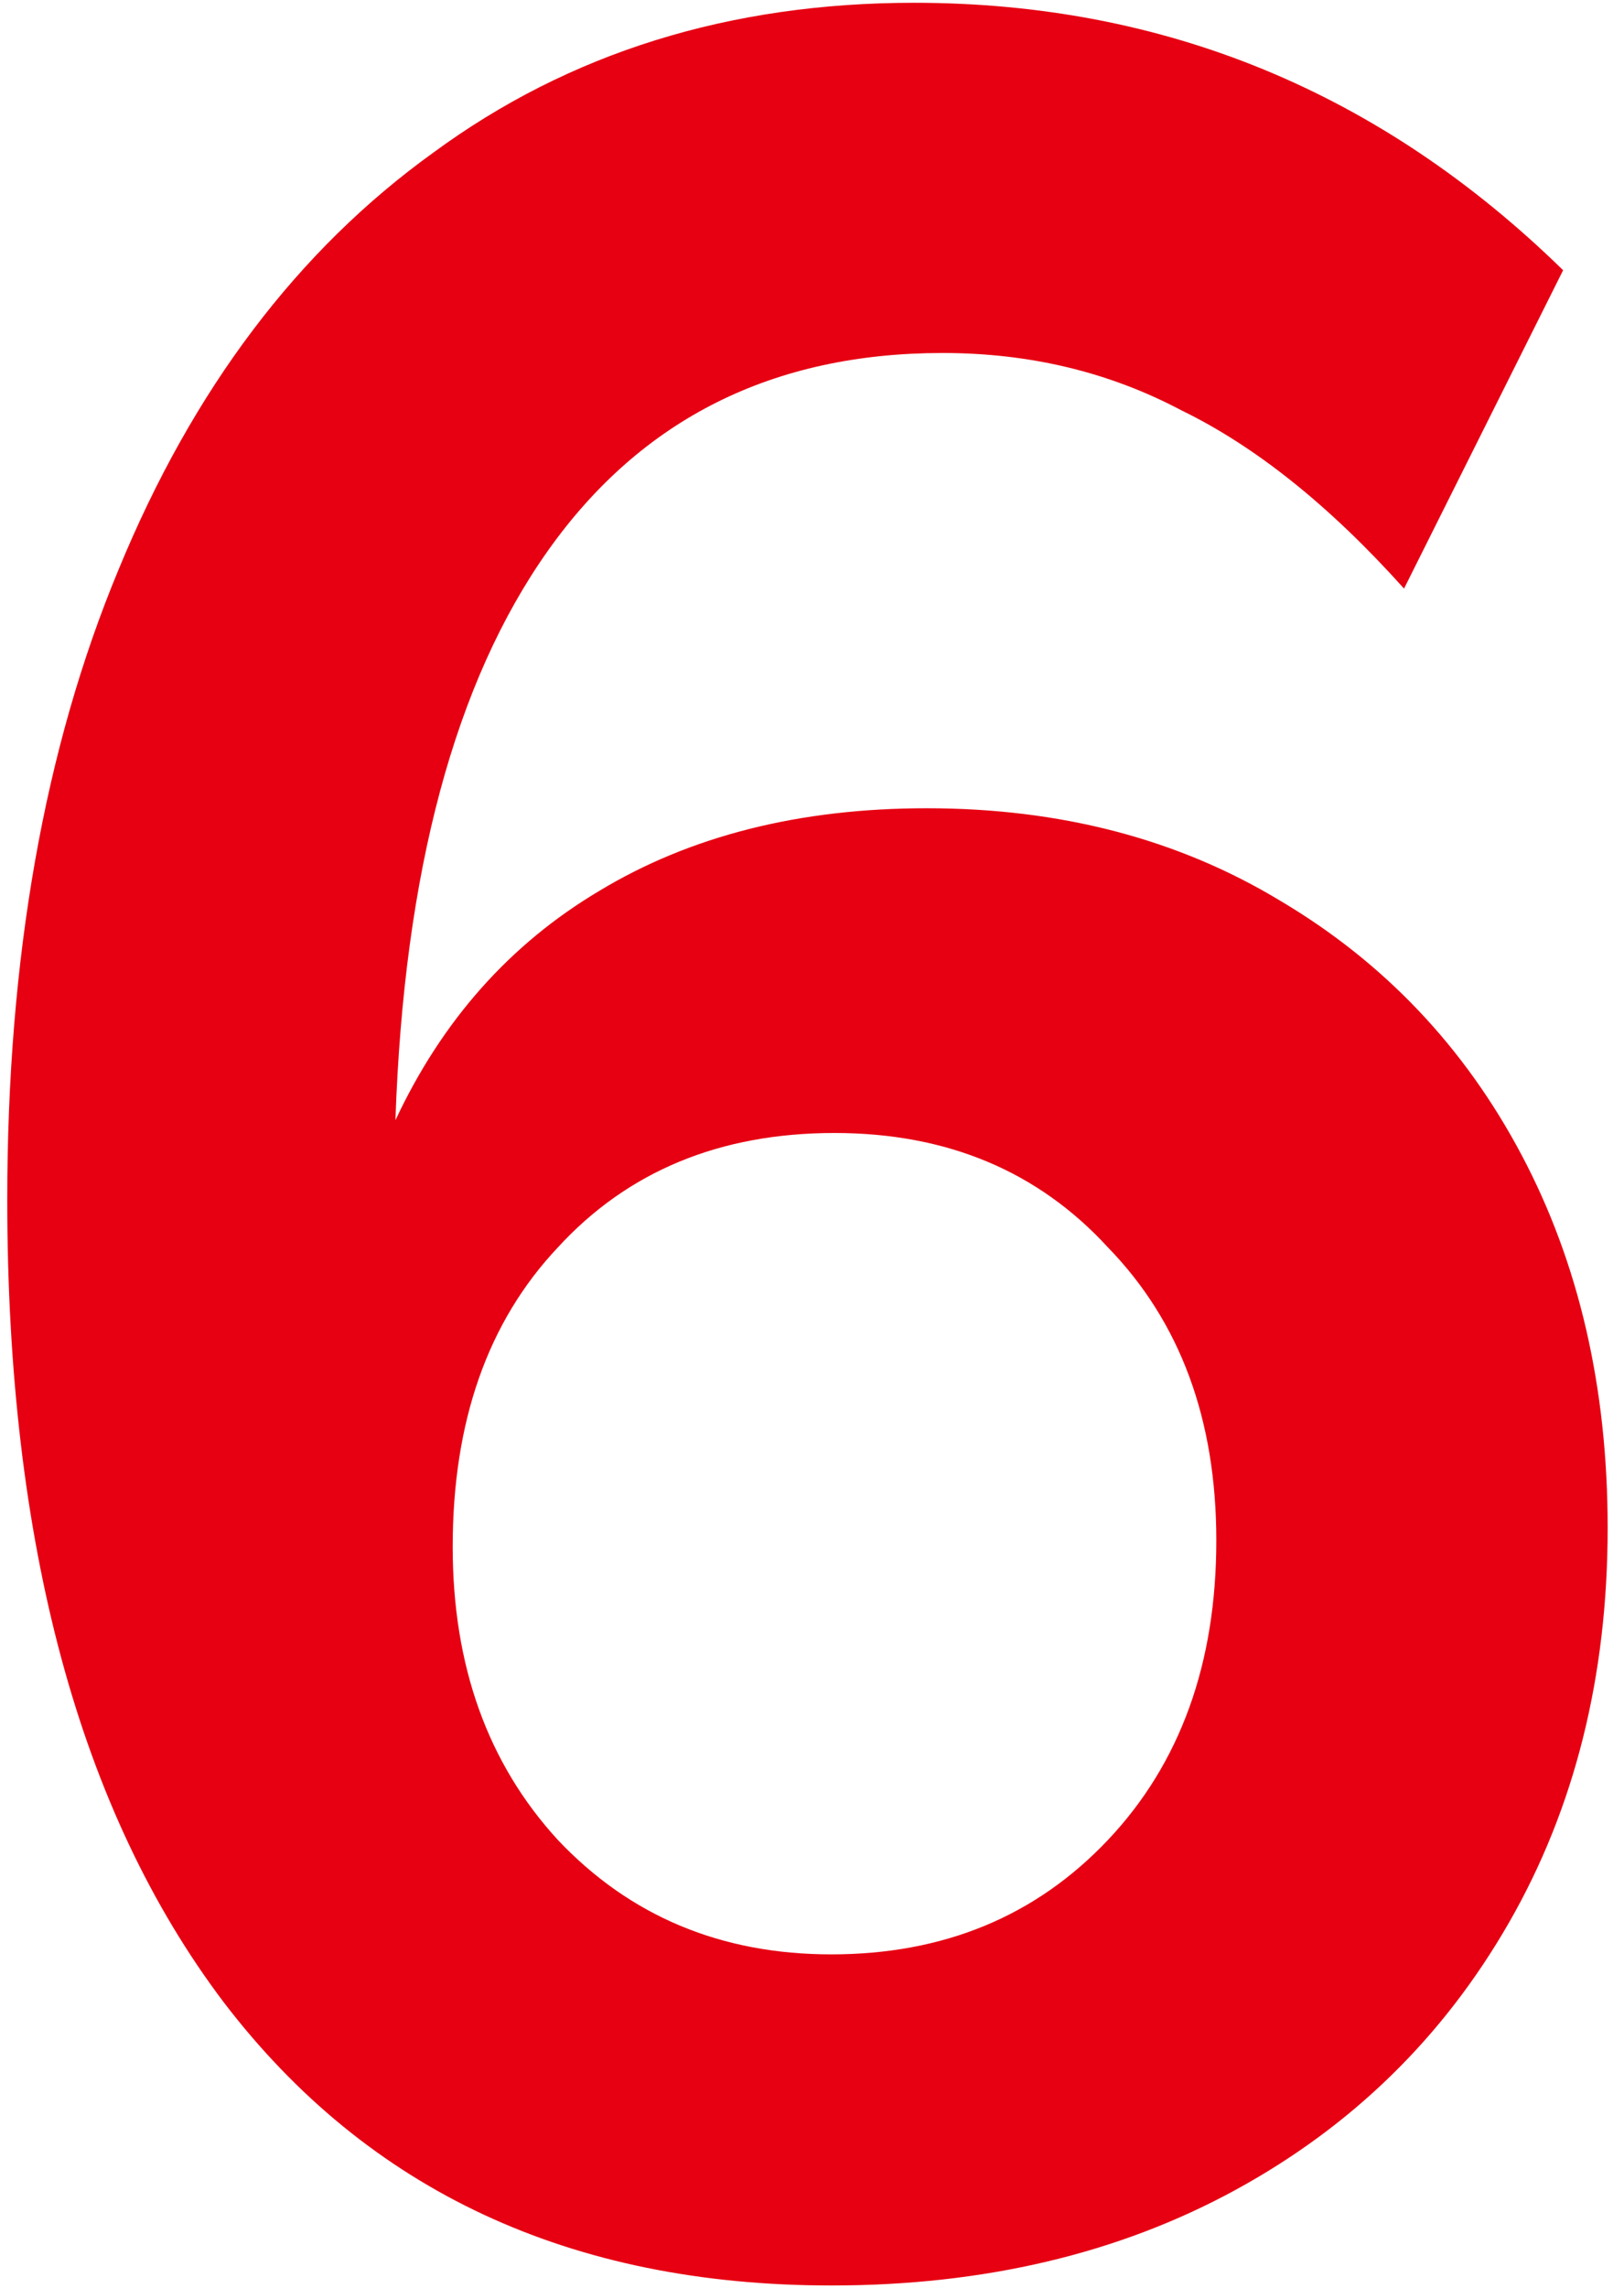 <svg width="49" height="69" viewBox="0 0 49 69" fill="none" xmlns="http://www.w3.org/2000/svg">
<path d="M0.219 36.18C0.219 28.884 1.339 22.548 3.579 17.172C5.819 11.732 8.987 7.54 13.083 4.596C17.179 1.588 22.011 0.084 27.579 0.084C35.131 0.084 41.659 2.772 47.163 8.148L42.363 17.748C40.123 15.252 37.883 13.46 35.643 12.372C33.467 11.22 31.067 10.644 28.443 10.644C23.323 10.644 19.355 12.628 16.539 16.596C13.723 20.564 12.187 26.292 11.931 33.78C13.339 30.772 15.387 28.468 18.075 26.868C20.827 25.204 24.123 24.372 27.963 24.372C31.995 24.372 35.547 25.3 38.619 27.156C41.755 29.012 44.187 31.572 45.915 34.836C47.643 38.1 48.507 41.844 48.507 46.068C48.507 50.548 47.515 54.516 45.531 57.972C43.547 61.428 40.795 64.116 37.275 66.036C33.755 67.956 29.691 68.916 25.083 68.916C17.211 68.916 11.099 66.068 6.747 60.372C2.395 54.612 0.219 46.548 0.219 36.18ZM13.659 46.644C13.659 50.228 14.715 53.172 16.827 55.476C19.003 57.78 21.755 58.932 25.083 58.932C28.475 58.932 31.259 57.78 33.435 55.476C35.611 53.172 36.699 50.164 36.699 46.452C36.699 42.804 35.611 39.86 33.435 37.62C31.323 35.316 28.571 34.164 25.179 34.164C21.723 34.164 18.939 35.316 16.827 37.62C14.715 39.86 13.659 42.868 13.659 46.644Z" fill="#E60012"/>
</svg>
